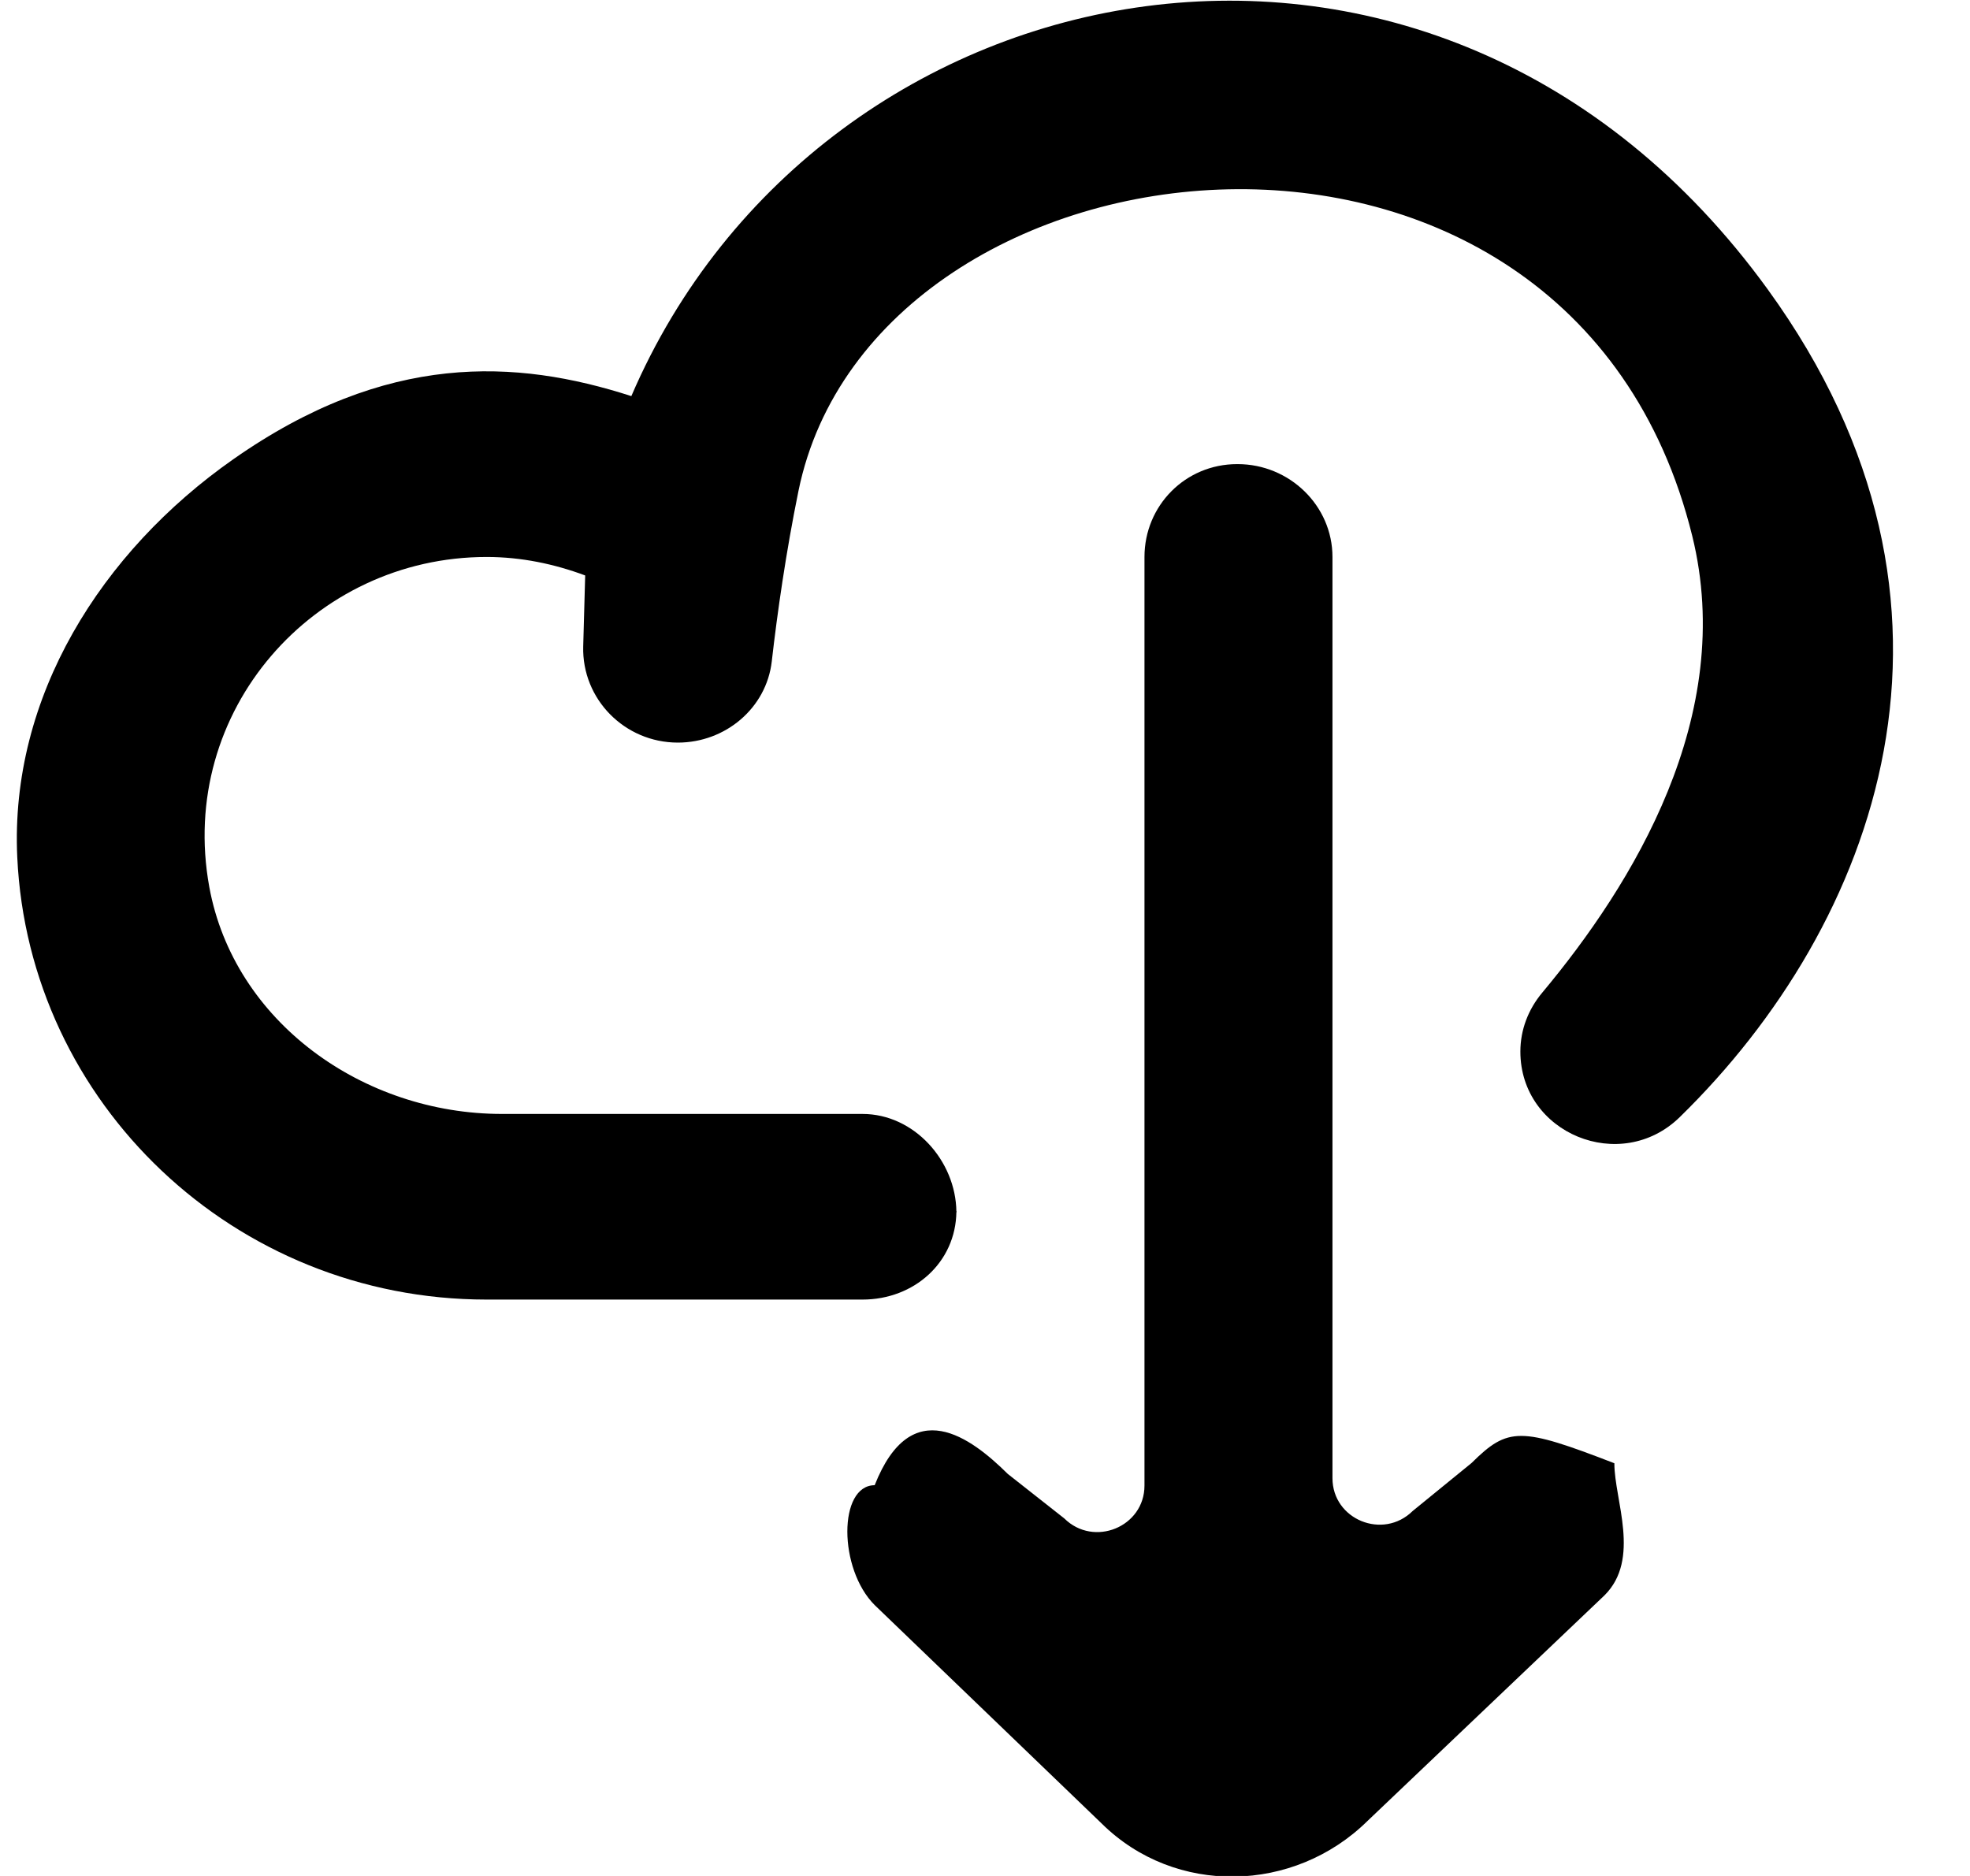 <?xml version="1.0" encoding="UTF-8" standalone="no"?>
<svg width="21px" height="20px" viewBox="0 0 21 20" version="1.1" xmlns="http://www.w3.org/2000/svg" xmlns:xlink="http://www.w3.org/1999/xlink">
    <!-- Generator: Sketch 3.8.1 (29687) - http://www.bohemiancoding.com/sketch -->
    <title>cloud_down [#1051]</title>
    <desc>Created with Sketch.</desc>
    <defs></defs>
    <g id="Page-1" stroke="none" stroke-width="1" fill="none" fill-rule="evenodd">
        <g id="Dribbble-Light-Preview" transform="translate(-340, -3519)" fill="#000000">
            <g id="icons" transform="translate(56, 160)">
                <path d="M302.846,3362.088 C299.314,3357.21 292.747,3358.528 290.73,3363.223 C289.499,3362.826 288.12,3362.751 286.487,3363.896 C285.077,3364.884 284.104,3366.432 284.184,3368.138 C284.306,3370.763 286.499,3372.855 289.187,3372.855 L293.194,3372.855 C293.744,3372.855 294.189,3372.459 294.195,3371.918 C294.189,3371.375 293.744,3370.876 293.194,3370.876 L289.351,3370.876 C287.87,3370.876 286.494,3369.894 286.231,3368.456 C285.889,3366.578 287.347,3364.938 289.187,3364.938 C289.558,3364.938 289.91,3365.013 290.238,3365.135 L290.217,3365.892 C290.202,3366.453 290.658,3366.917 291.226,3366.917 C291.733,3366.917 292.17,3366.549 292.227,3366.051 C292.286,3365.535 292.378,3364.888 292.512,3364.232 C293.32,3360.295 300.738,3359.439 302.039,3364.713 C302.513,3366.635 301.402,3368.431 300.44,3369.583 C300.291,3369.761 300.207,3369.979 300.207,3370.211 C300.207,3371.085 301.278,3371.525 301.907,3370.909 C304,3368.864 305.298,3365.472 302.846,3362.088 L302.846,3362.088 Z M294.197,3371.908 C294.197,3371.911 294.195,3371.914 294.195,3371.918 C294.195,3371.922 294.197,3371.925 294.197,3371.929 L294.197,3371.908 Z M301.209,3374.604 C301.209,3374.99 301.494,3375.622 301.103,3376.009 L298.578,3378.413 C297.795,3379.185 296.527,3379.215 295.745,3378.442 L293.326,3376.114 C292.935,3375.727 292.935,3374.834 293.325,3374.834 L293.324,3374.834 C293.715,3373.844 294.352,3374.327 294.743,3374.714 L295.345,3375.188 C295.66,3375.5 296.2,3375.279 296.2,3374.838 L296.2,3364.938 C296.2,3364.391 296.635,3363.948 297.188,3363.948 L297.193,3363.948 C297.746,3363.948 298.204,3364.391 298.204,3364.938 L298.204,3374.759 C298.204,3375.2 298.743,3375.421 299.059,3375.109 L299.687,3374.597 C300.077,3374.211 300.208,3374.213 301.209,3374.6 L301.209,3374.604 Z" id="cloud_down-[#1051]"></path>
            </g>
        </g>
    </g>
</svg>